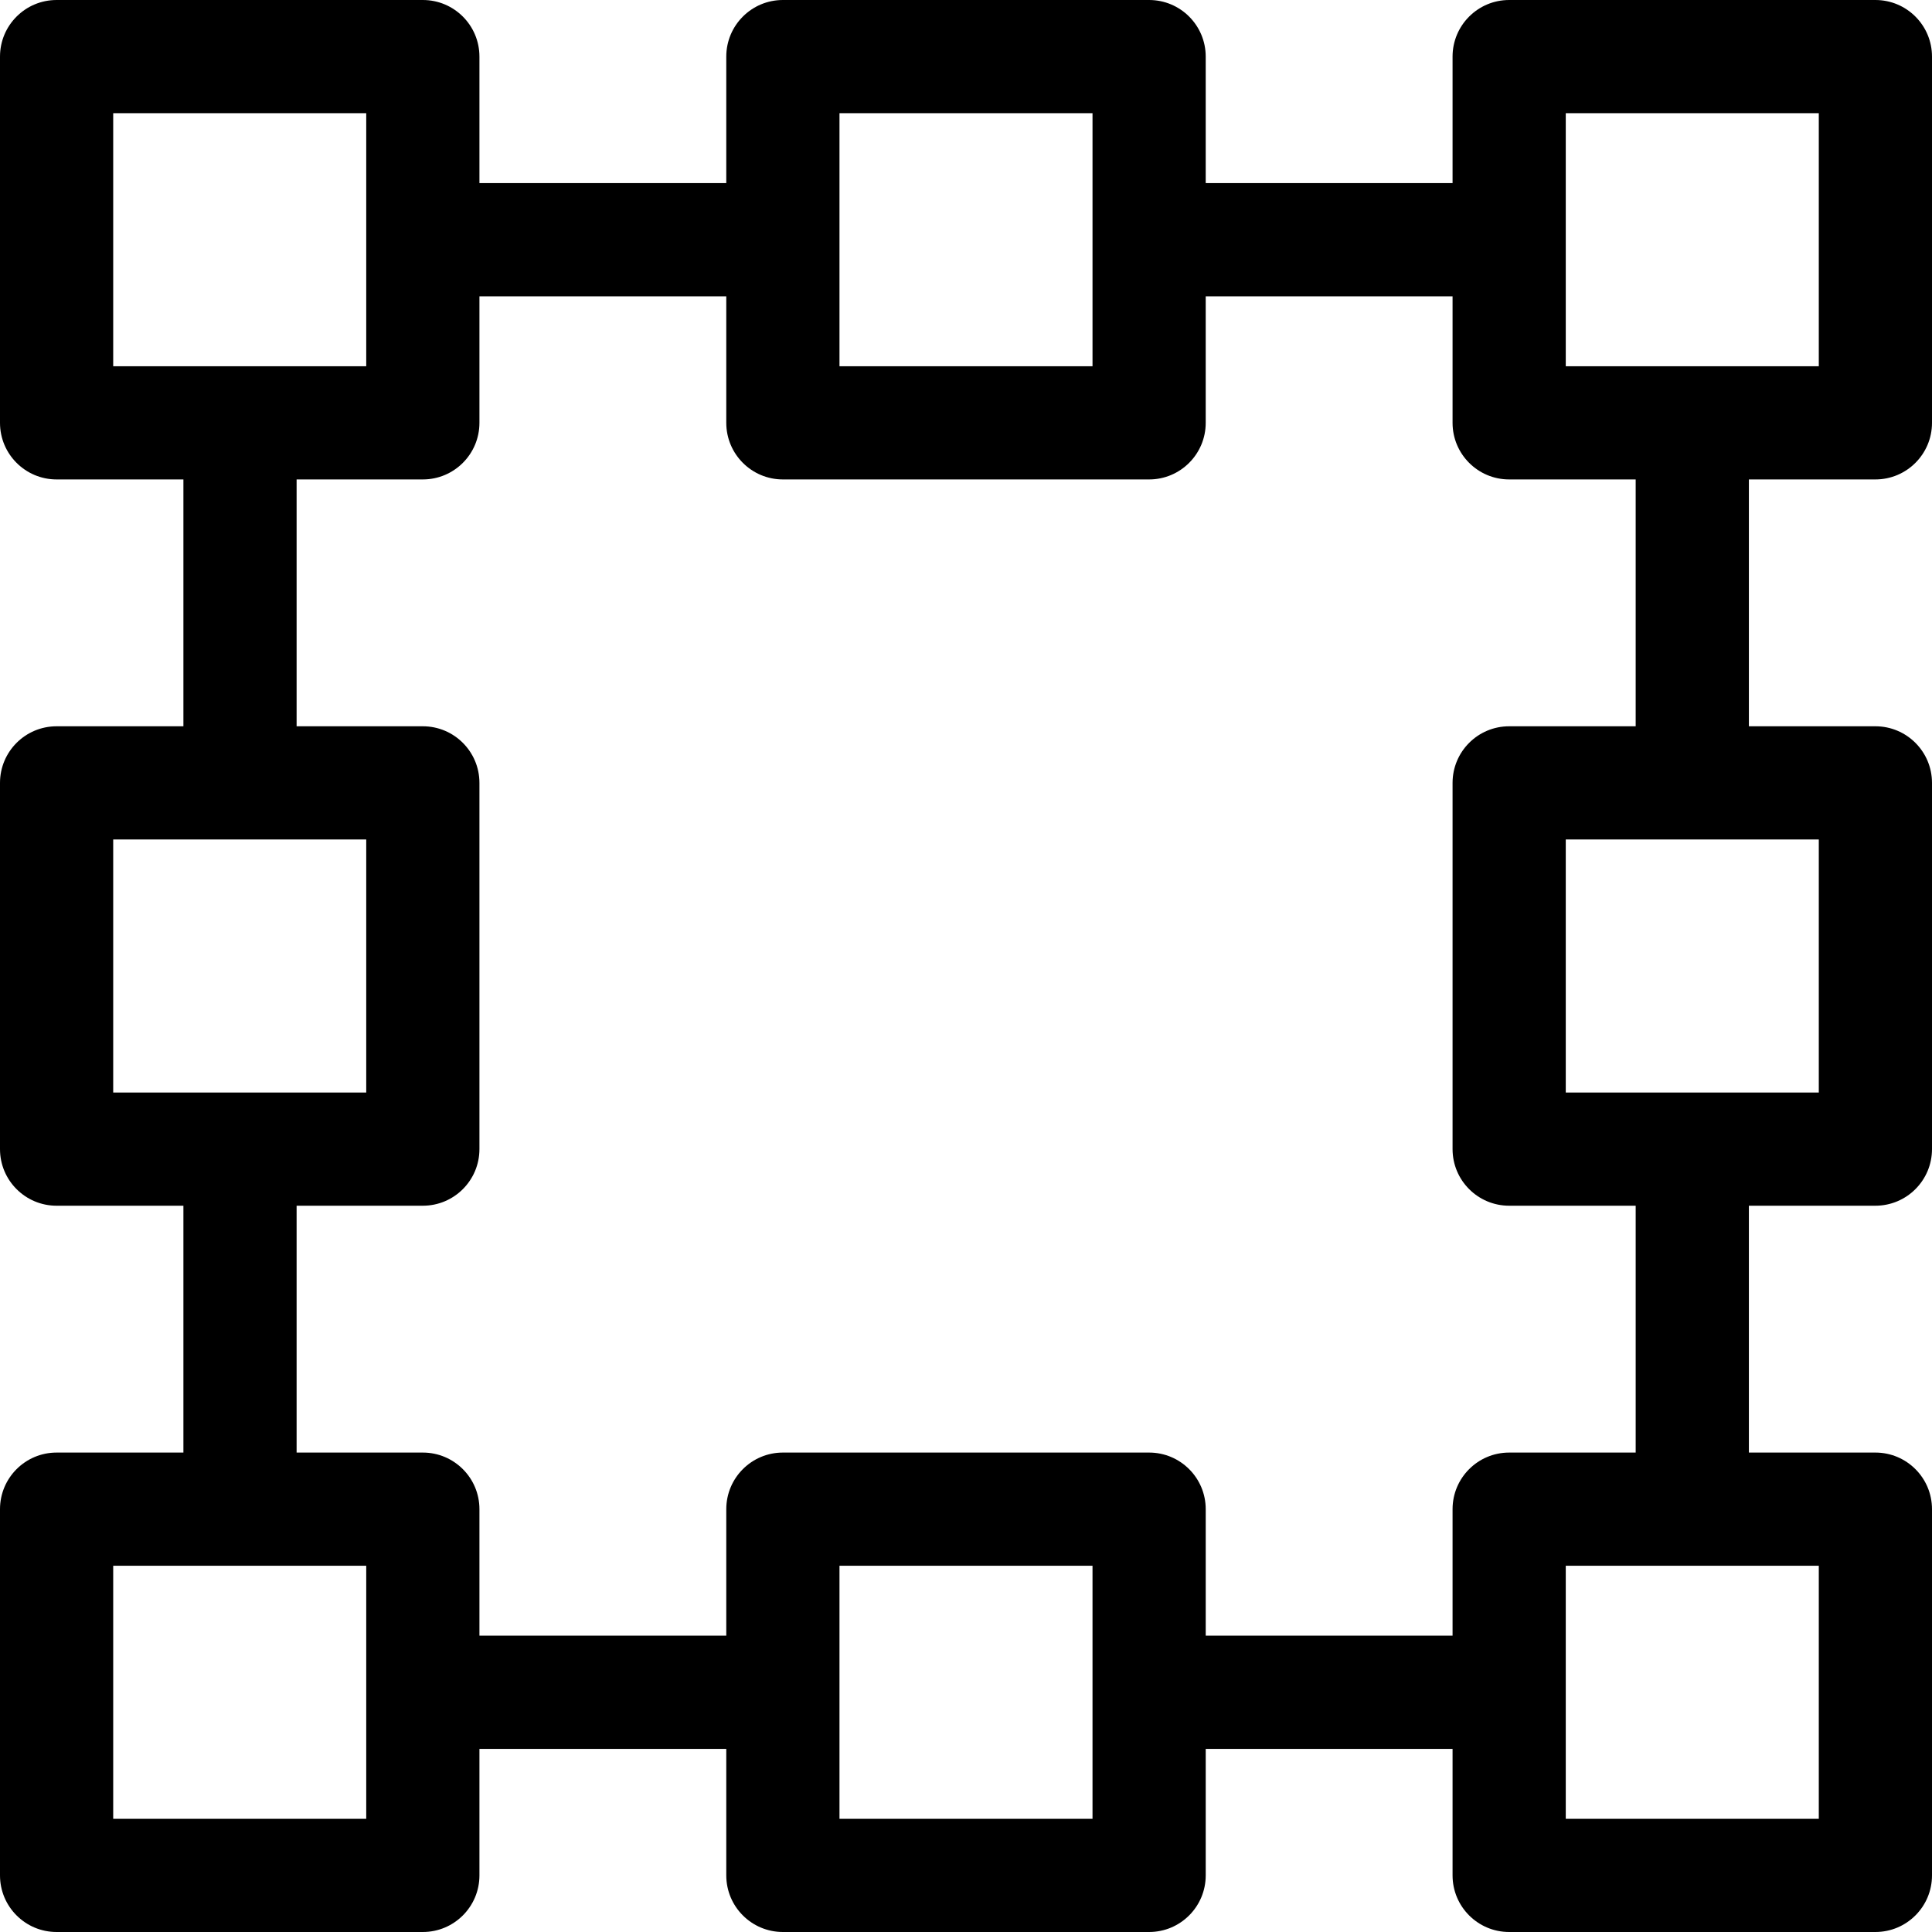 <svg id="Layer_1" enable-background="new 0 0 512 512" height="512" viewBox="0 0 512 512" width="512" xmlns="http://www.w3.org/2000/svg"><path d="m497 127.056c8.284 0 15-6.716 15-15v-97.056c0-8.284-6.716-15-15-15h-97.056c-8.284 0-15 6.716-15 15v33.528h-65.417v-33.528c0-8.284-6.716-15-15-15h-97.056c-8.284 0-15 6.716-15 15v33.528h-65.416v-33.528c0-8.284-6.716-15-15-15h-97.055c-8.284 0-15 6.716-15 15v97.056c0 8.284 6.716 15 15 15h33.604v65.417h-33.604c-8.284 0-15 6.716-15 15v97.056c0 8.284 6.716 15 15 15h33.604v65.417h-33.604c-8.284 0-15 6.716-15 15v97.054c0 8.284 6.716 15 15 15h97.056c8.284 0 15-6.716 15-15v-33.528h65.416v33.528c0 8.284 6.716 15 15 15h97.056c8.284 0 15-6.716 15-15v-33.528h65.417v33.528c0 8.284 6.716 15 15 15h97.055c8.284 0 15-6.716 15-15v-97.056c0-8.284-6.716-15-15-15h-33.527v-65.417h33.527c8.284 0 15-6.716 15-15v-97.056c0-8.284-6.716-15-15-15h-33.527v-65.417h33.527zm-82.056-97.056h67.056v67.056h-67.056zm-192.472 0h67.056v67.056h-67.056zm-192.472 0h67.056v67.056h-67.056zm0 192.472h67.056v67.056h-67.056zm67.056 259.528h-67.056v-67.056h67.056zm192.471 0h-67.056v-67.056h67.056zm192.473 0h-67.056v-67.056h67.056zm0-192.472h-67.056v-67.056h67.056zm-48.527-97.056h-33.528c-8.284 0-15 6.716-15 15v97.056c0 8.284 6.716 15 15 15h33.528v65.417h-33.528c-8.284 0-15 6.716-15 15v33.528h-65.417v-33.528c0-8.284-6.716-15-15-15h-97.056c-8.284 0-15 6.716-15 15v33.528h-65.416v-33.528c0-8.284-6.716-15-15-15h-33.452v-65.417h33.451c8.284 0 15-6.716 15-15v-97.056c0-8.284-6.716-15-15-15h-33.451v-65.417h33.451c8.284 0 15-6.716 15-15v-33.527h65.416v33.528c0 8.284 6.716 15 15 15h97.056c8.284 0 15-6.716 15-15v-33.528h65.417v33.528c0 8.284 6.716 15 15 15h33.528v65.416z"/></svg>